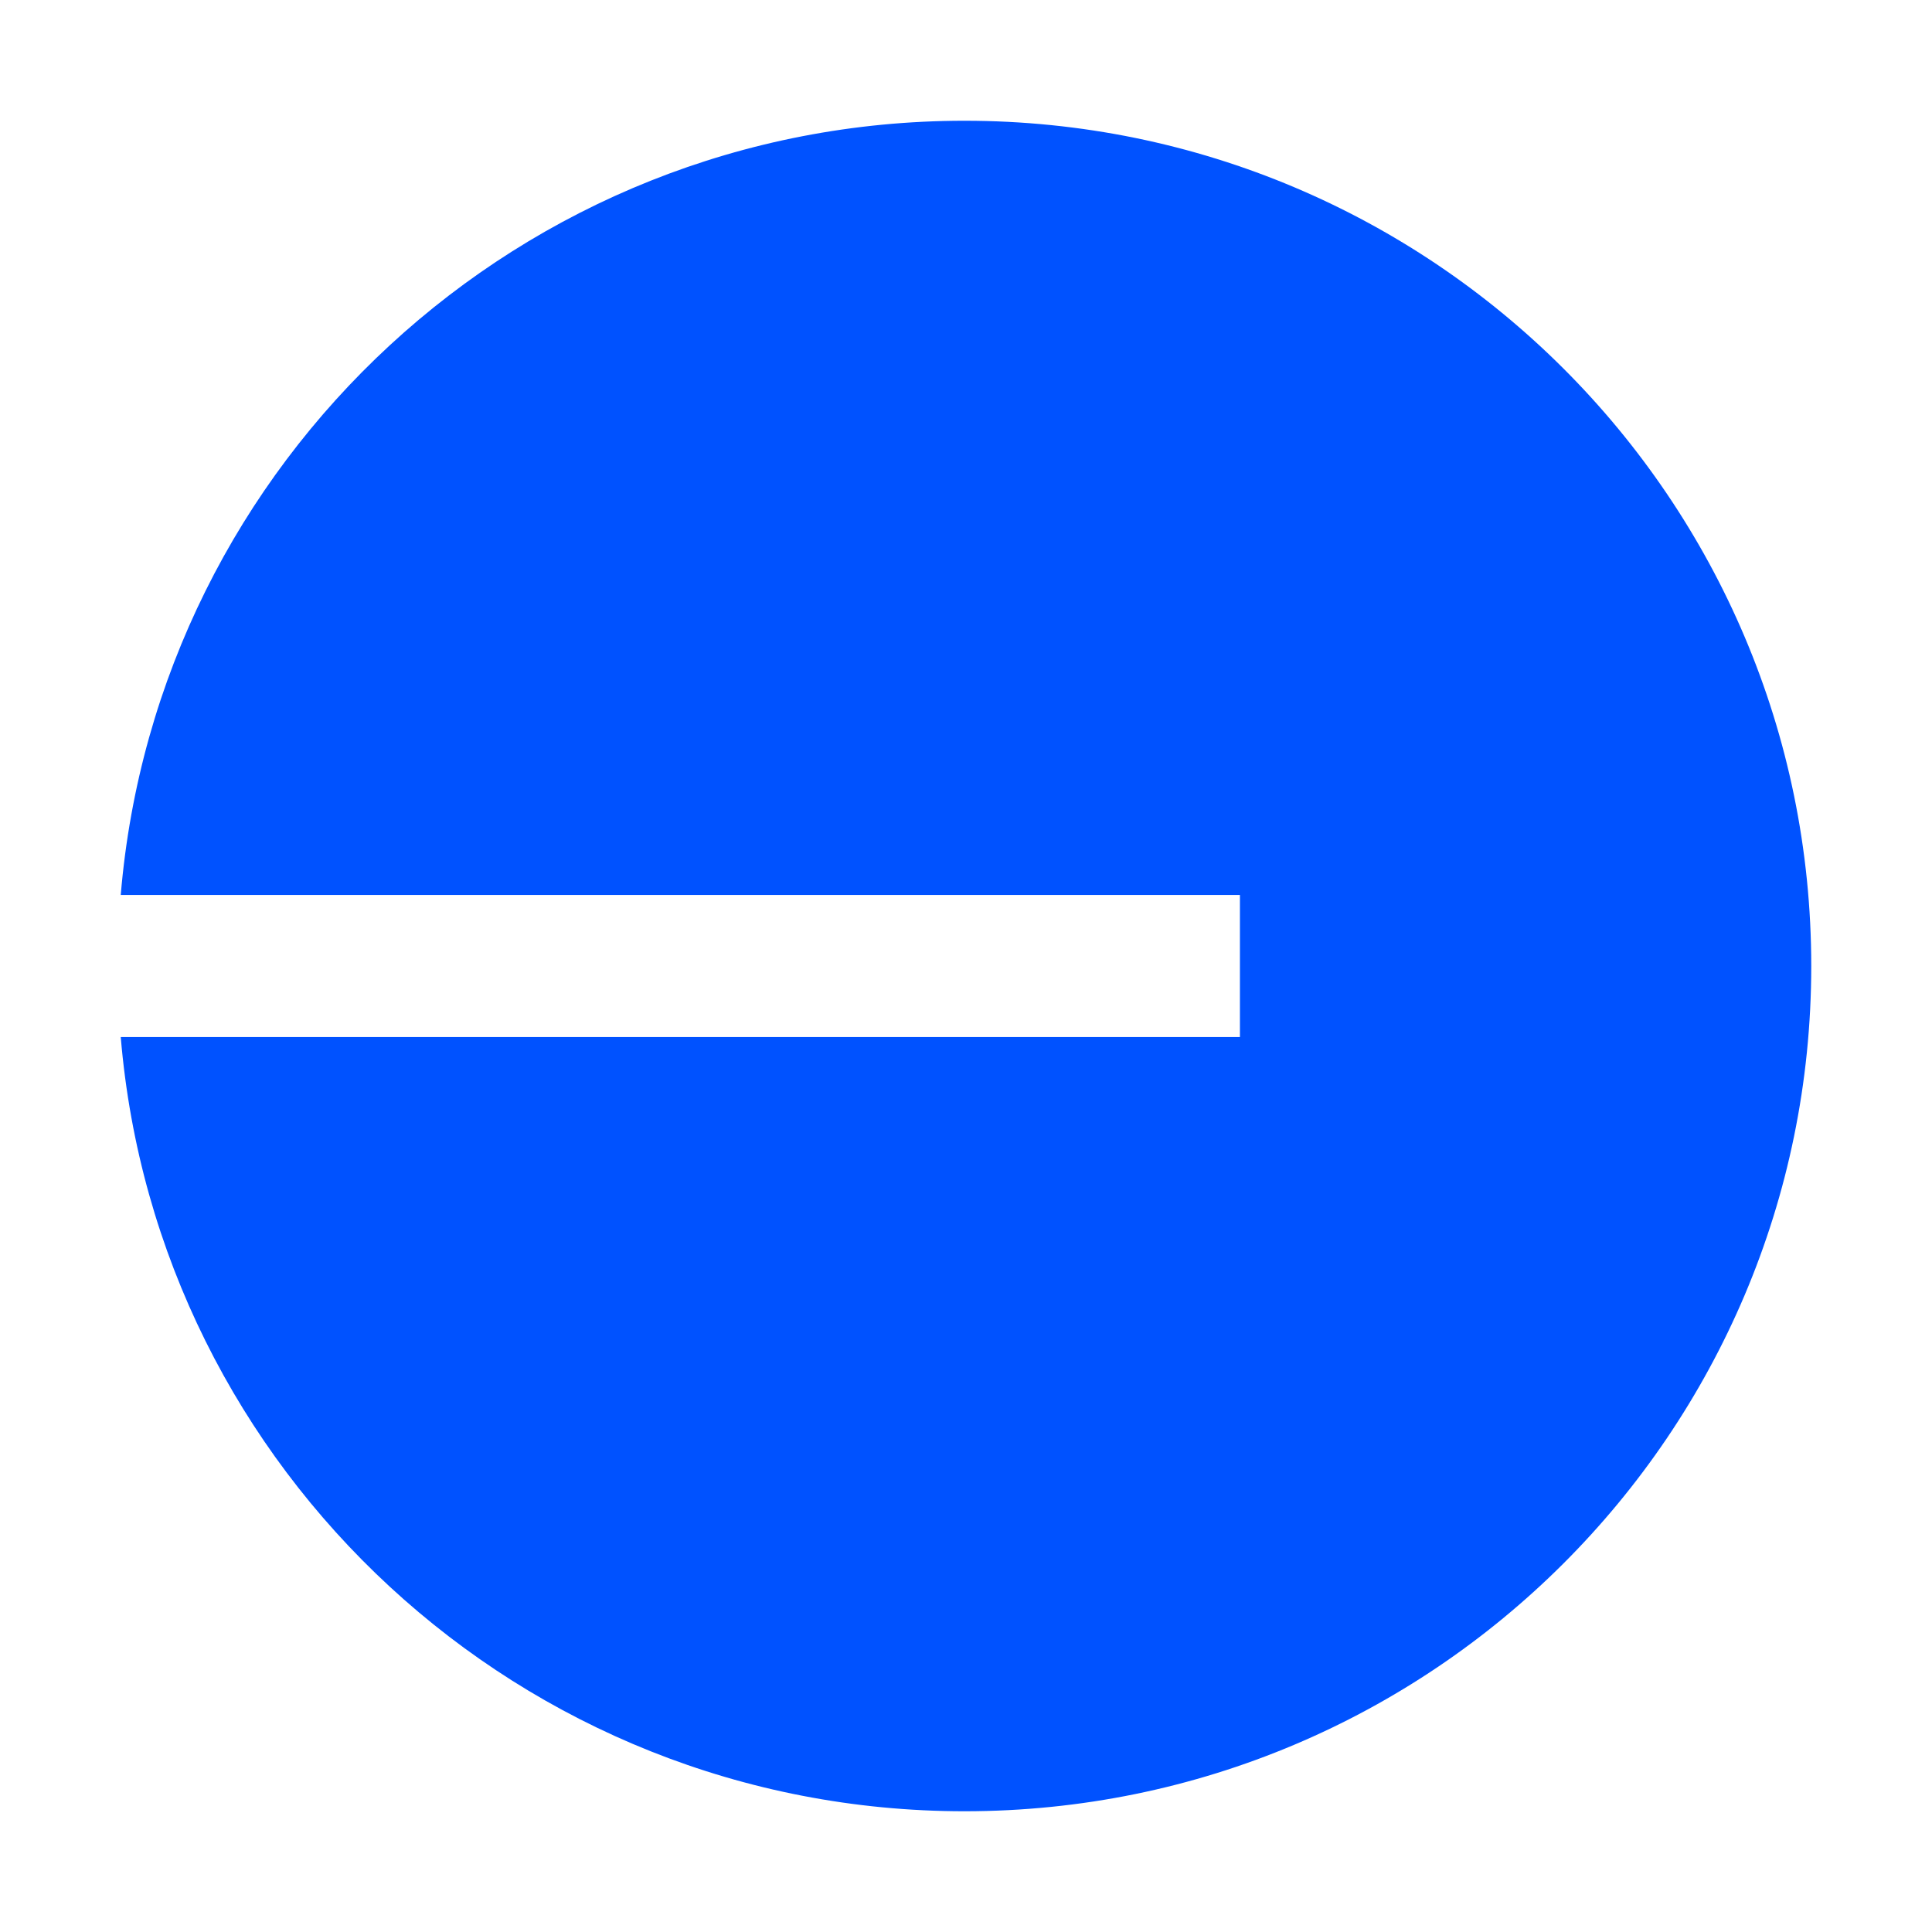 <svg width="64" height="64" viewBox="0 0 64 64" fill="none" xmlns="http://www.w3.org/2000/svg">
<path d="M31.951 60C47.442 60 60 47.464 60 32C60 16.536 47.442 4 31.951 4C17.254 4 5.197 15.284 4 29.646H41.074V34.354H4C5.197 48.716 17.254 60 31.951 60Z" fill="#0052FF"/>
</svg>
